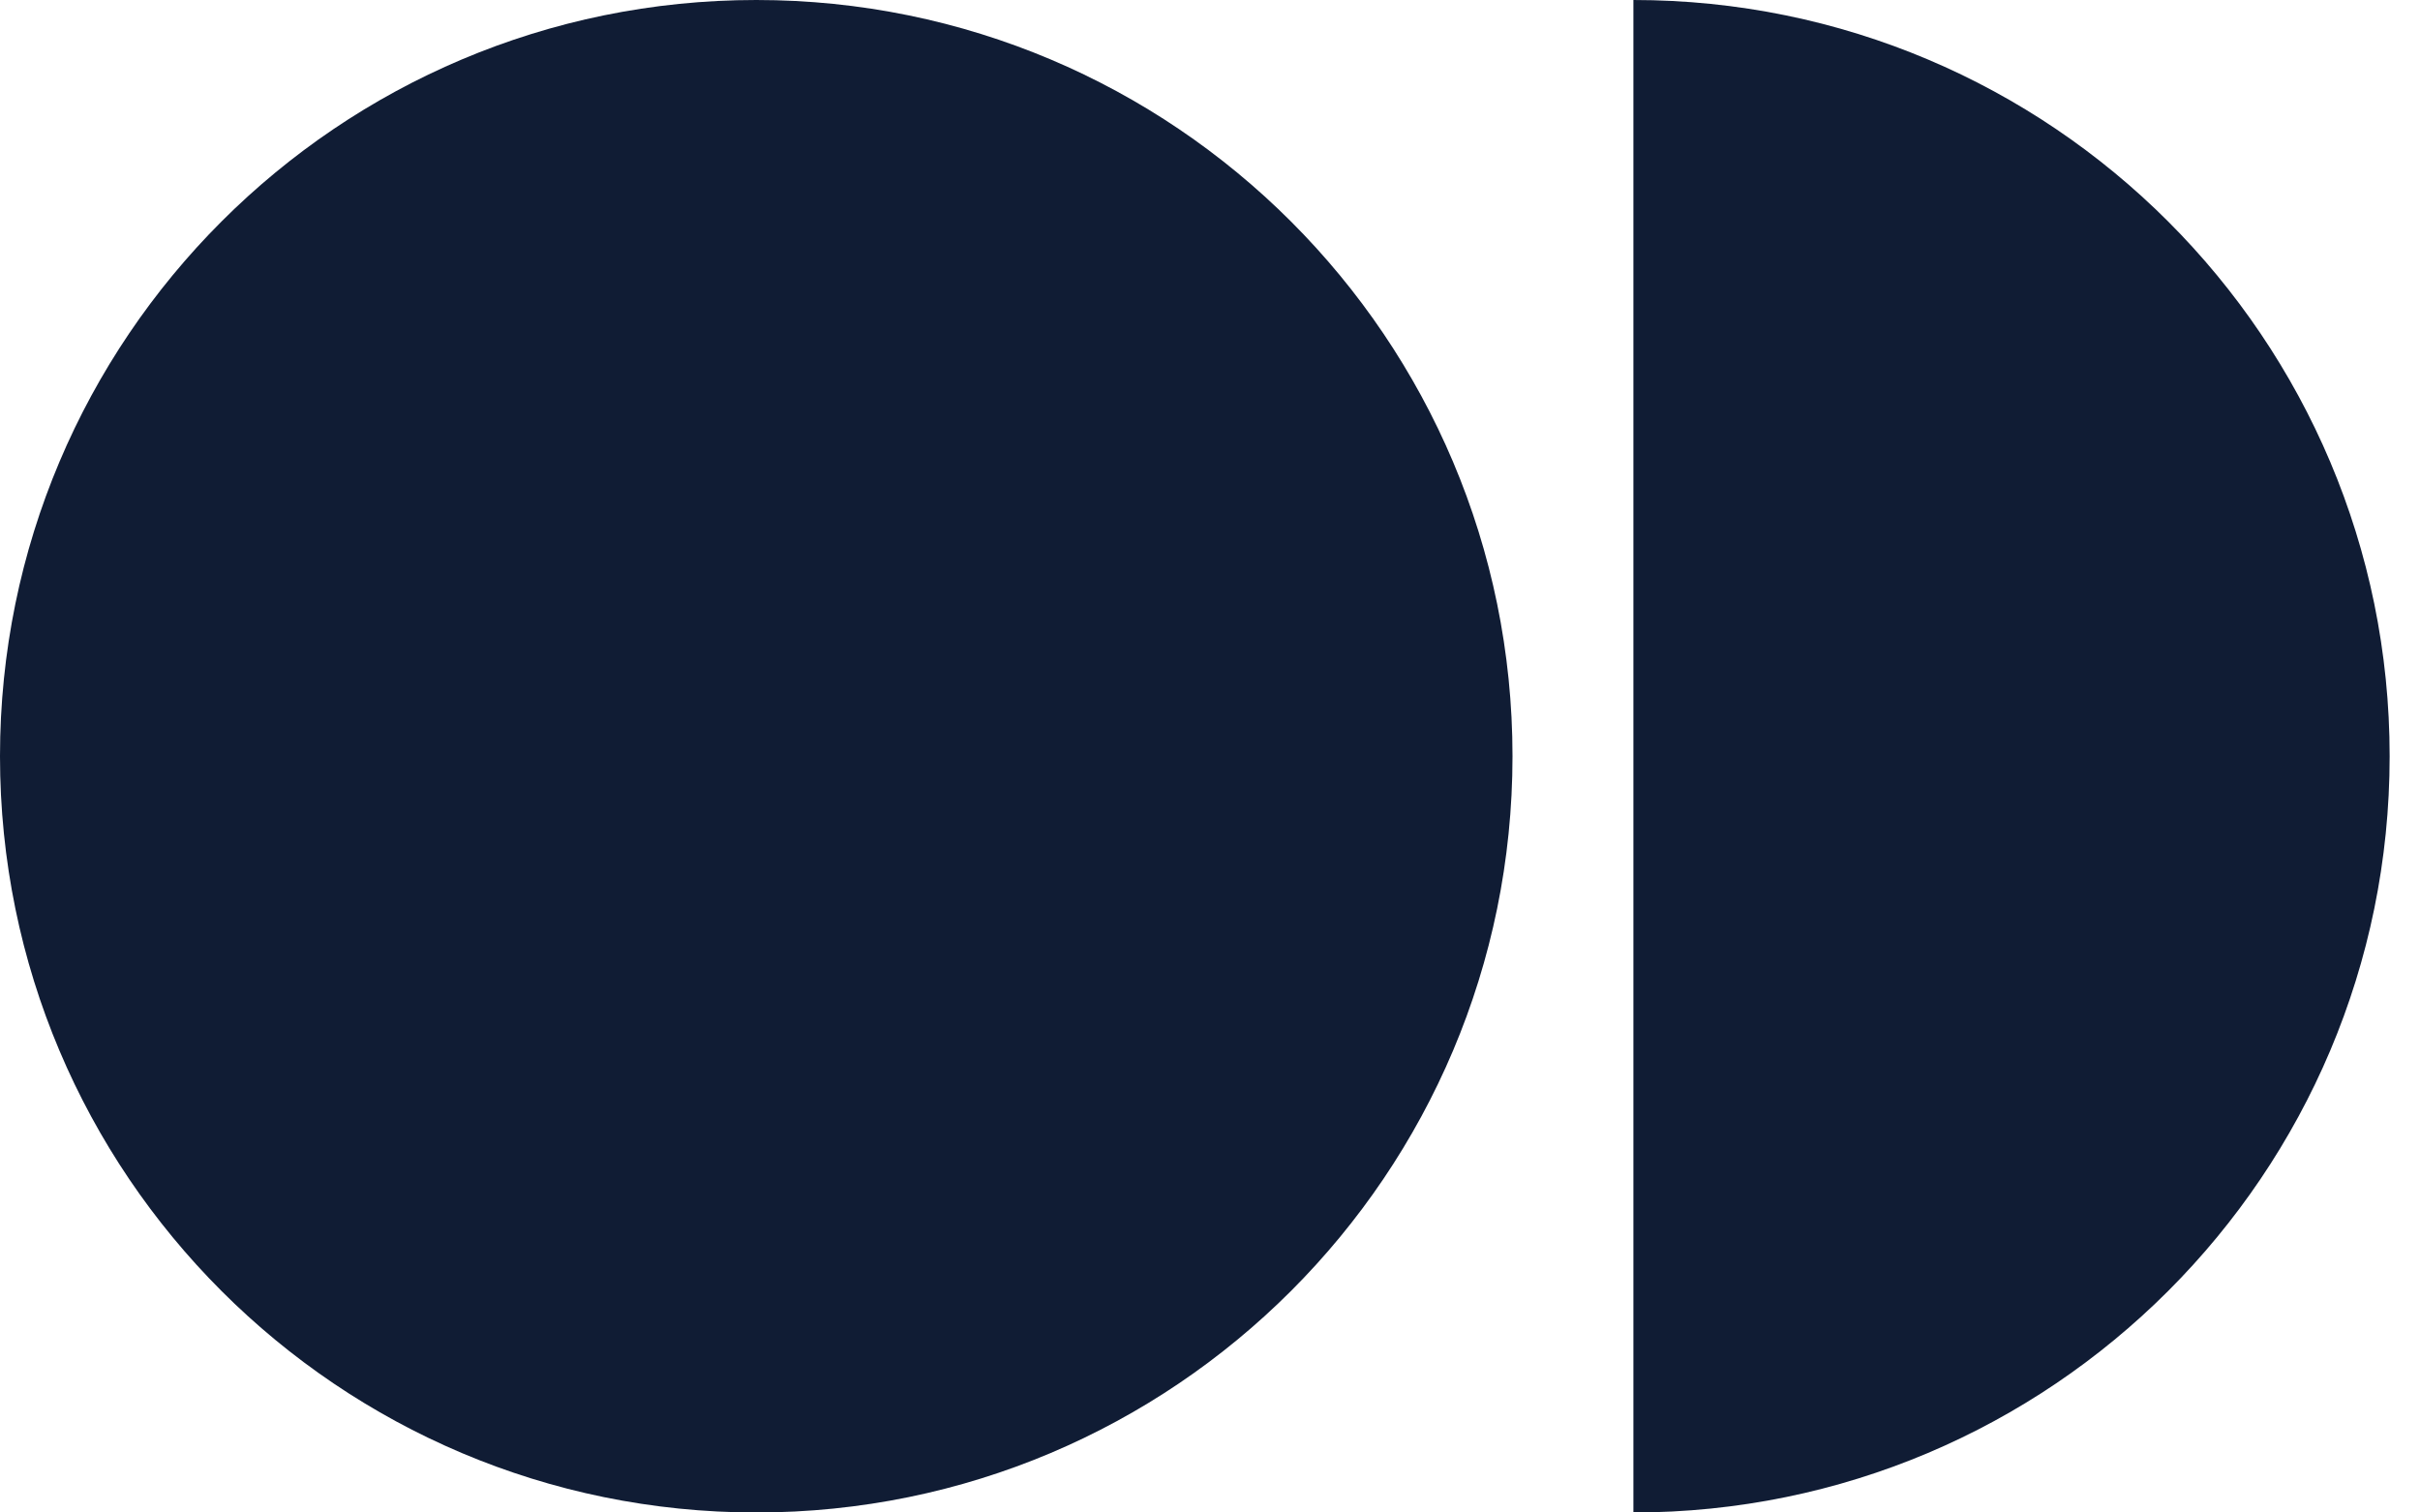 <svg width="48" height="30" viewBox="0 0 48 30" fill="none" xmlns="http://www.w3.org/2000/svg">
<path d="M30 15C30 23.284 23.284 30 15 30C6.716 30 0 23.284 0 15C0 6.716 6.716 0 15 0C23.284 0 30 6.716 30 15Z" fill="#101C34"/>
<path d="M32.398 0C40.683 0 47.398 6.716 47.398 15C47.398 23.284 40.683 30 32.398 30V0Z" fill="#101C34"/>
</svg>
